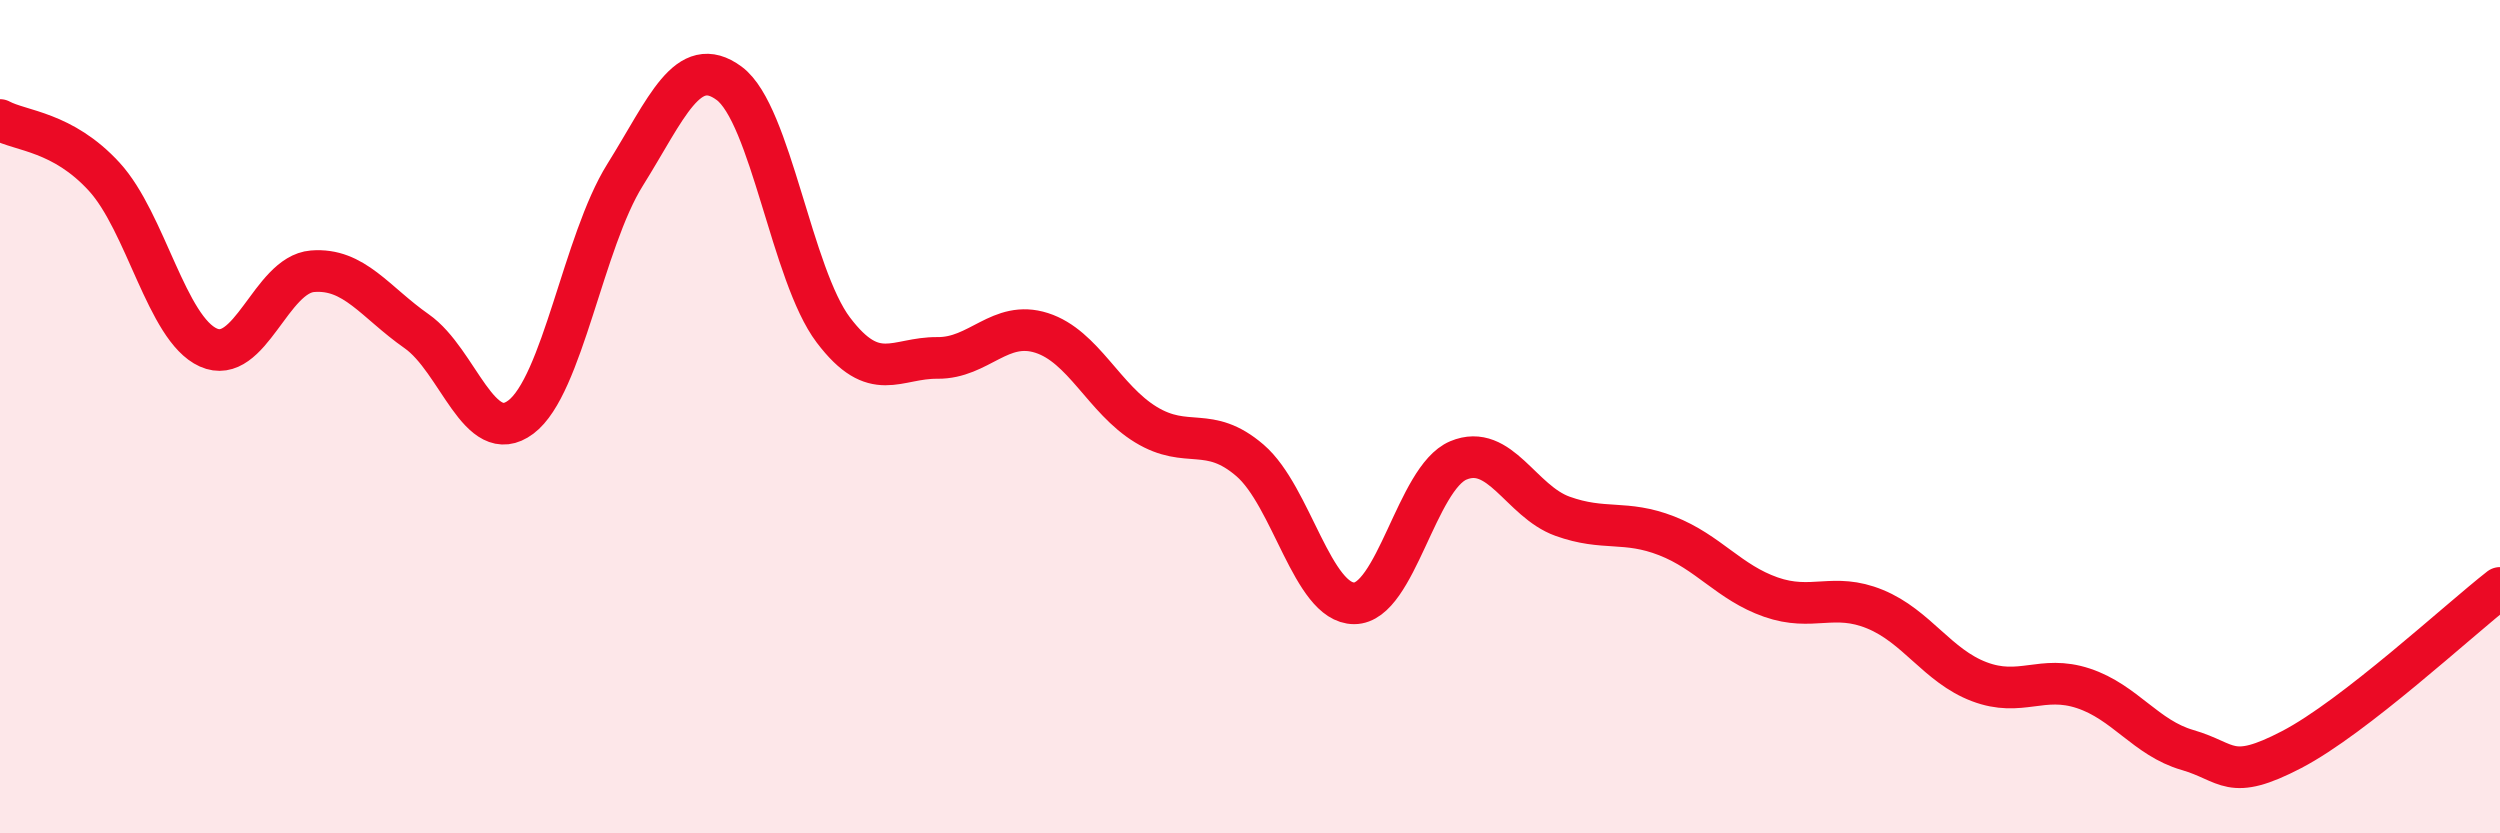 
    <svg width="60" height="20" viewBox="0 0 60 20" xmlns="http://www.w3.org/2000/svg">
      <path
        d="M 0,2.88 C 0.5,3.15 1.5,3.15 2.5,4.24 C 3.5,5.33 4,7.89 5,8.34 C 6,8.79 6.5,6.59 7.5,6.51 C 8.5,6.43 9,7.25 10,7.95 C 11,8.65 11.5,10.76 12.5,10.01 C 13.5,9.26 14,5.8 15,4.2 C 16,2.6 16.5,1.26 17.5,2 C 18.5,2.74 19,6.6 20,7.92 C 21,9.24 21.5,8.58 22.5,8.59 C 23.5,8.6 24,7.67 25,7.99 C 26,8.31 26.5,9.58 27.5,10.19 C 28.5,10.8 29,10.19 30,11.05 C 31,11.91 31.5,14.48 32.5,14.48 C 33.5,14.48 34,11.47 35,11.05 C 36,10.63 36.5,12.03 37.5,12.39 C 38.5,12.75 39,12.47 40,12.86 C 41,13.25 41.5,13.98 42.5,14.33 C 43.5,14.68 44,14.21 45,14.62 C 46,15.03 46.5,15.98 47.5,16.36 C 48.5,16.74 49,16.19 50,16.52 C 51,16.85 51.5,17.71 52.5,18 C 53.5,18.29 53.5,18.77 55,17.99 C 56.5,17.21 59,14.89 60,14.11L60 20L0 20Z"
        fill="#EB0A25"
        opacity="0.1"
        stroke-linecap="round"
        stroke-linejoin="round"
      />
      <path
        d="M 0,2.88 C 0.5,3.15 1.5,3.15 2.5,4.24 C 3.5,5.33 4,7.89 5,8.34 C 6,8.79 6.5,6.59 7.5,6.51 C 8.5,6.43 9,7.25 10,7.95 C 11,8.65 11.5,10.76 12.5,10.01 C 13.5,9.26 14,5.8 15,4.2 C 16,2.6 16.5,1.26 17.5,2 C 18.5,2.74 19,6.6 20,7.92 C 21,9.24 21.5,8.58 22.5,8.59 C 23.5,8.6 24,7.67 25,7.99 C 26,8.31 26.5,9.58 27.5,10.19 C 28.5,10.8 29,10.19 30,11.05 C 31,11.91 31.5,14.48 32.5,14.48 C 33.5,14.48 34,11.47 35,11.05 C 36,10.63 36.5,12.03 37.5,12.39 C 38.5,12.75 39,12.47 40,12.86 C 41,13.25 41.5,13.98 42.5,14.33 C 43.5,14.68 44,14.21 45,14.62 C 46,15.03 46.5,15.98 47.5,16.36 C 48.5,16.74 49,16.19 50,16.52 C 51,16.85 51.5,17.71 52.5,18 C 53.5,18.29 53.5,18.77 55,17.99 C 56.5,17.21 59,14.89 60,14.11"
        stroke="#EB0A25"
        stroke-width="1"
        fill="none"
        stroke-linecap="round"
        stroke-linejoin="round"
      />
    </svg>
  